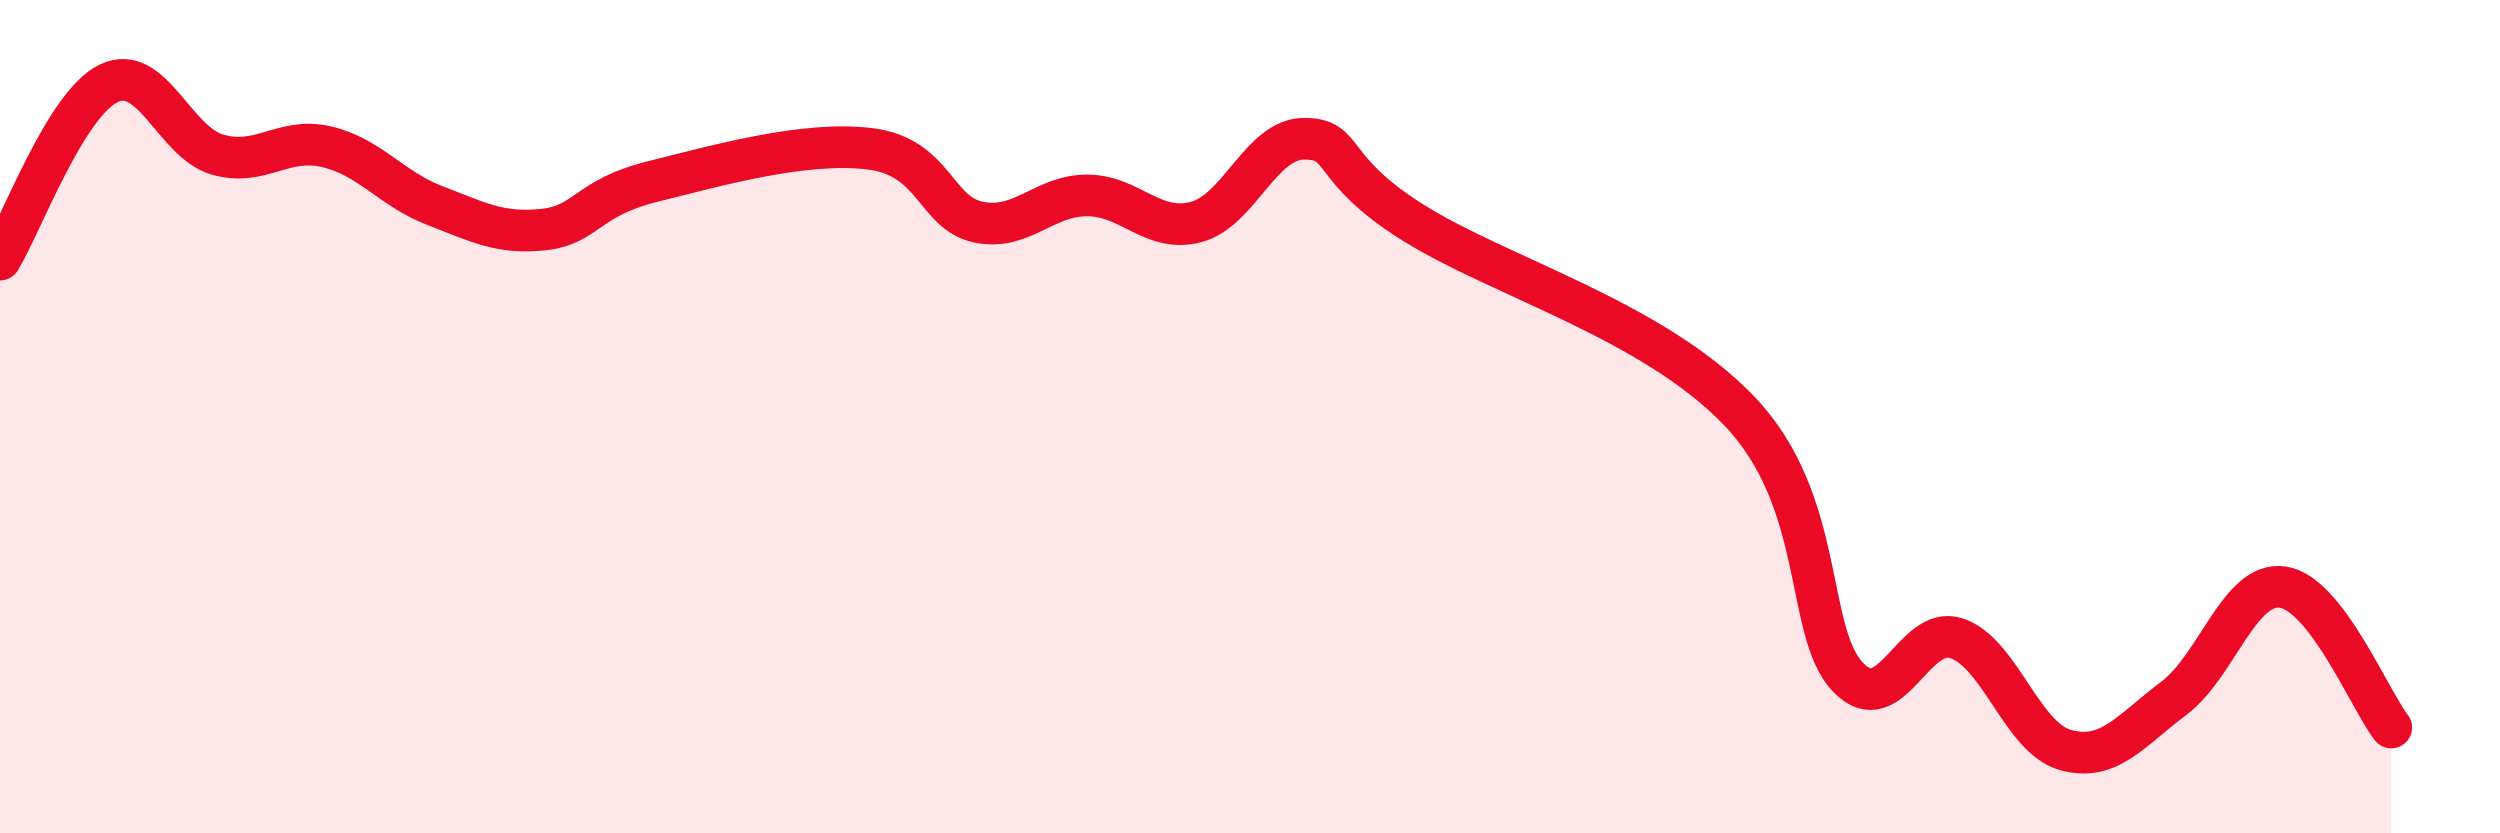 
    <svg width="60" height="20" viewBox="0 0 60 20" xmlns="http://www.w3.org/2000/svg">
      <path
        d="M 0,6.23 C 0.52,5.38 1.57,2.5 2.61,2 C 3.65,1.5 4.18,3.41 5.22,3.71 C 6.26,4.01 6.79,3.28 7.83,3.52 C 8.87,3.76 9.39,4.53 10.43,4.93 C 11.47,5.33 12,5.62 13.04,5.51 C 14.08,5.4 14.08,4.75 15.65,4.36 C 17.22,3.97 19.3,3.38 20.87,3.57 C 22.44,3.76 22.44,5.11 23.48,5.33 C 24.52,5.55 25.05,4.69 26.09,4.69 C 27.13,4.69 27.66,5.6 28.7,5.33 C 29.74,5.06 30.26,3.33 31.3,3.33 C 32.34,3.33 31.82,4.03 33.91,5.34 C 36,6.65 39.65,7.68 41.74,9.86 C 43.83,12.04 43.31,15.16 44.35,16.25 C 45.39,17.34 45.92,14.97 46.96,15.32 C 48,15.67 48.53,17.71 49.57,18 C 50.61,18.29 51.13,17.54 52.17,16.76 C 53.21,15.98 53.74,13.95 54.78,14.09 C 55.82,14.23 56.87,16.79 57.39,17.46L57.39 20L0 20Z"
        fill="#EB0A25"
        opacity="0.1"
        stroke-linecap="round"
        stroke-linejoin="round"
      />
      <path
        d="M 0,6.23 C 0.52,5.38 1.57,2.5 2.61,2 C 3.65,1.5 4.18,3.41 5.22,3.71 C 6.26,4.01 6.79,3.28 7.83,3.52 C 8.87,3.76 9.39,4.53 10.43,4.93 C 11.47,5.33 12,5.62 13.04,5.51 C 14.08,5.4 14.08,4.75 15.65,4.36 C 17.22,3.97 19.3,3.38 20.87,3.57 C 22.44,3.76 22.44,5.11 23.48,5.33 C 24.52,5.55 25.05,4.69 26.09,4.69 C 27.13,4.69 27.66,5.6 28.7,5.33 C 29.74,5.06 30.26,3.33 31.3,3.33 C 32.34,3.33 31.82,4.03 33.91,5.34 C 36,6.65 39.65,7.68 41.74,9.86 C 43.83,12.04 43.31,15.16 44.35,16.25 C 45.39,17.34 45.92,14.97 46.96,15.32 C 48,15.67 48.53,17.71 49.57,18 C 50.61,18.29 51.13,17.54 52.17,16.76 C 53.21,15.98 53.74,13.95 54.78,14.09 C 55.82,14.23 56.87,16.79 57.39,17.46"
        stroke="#EB0A25"
        stroke-width="1"
        fill="none"
        stroke-linecap="round"
        stroke-linejoin="round"
      />
    </svg>
  